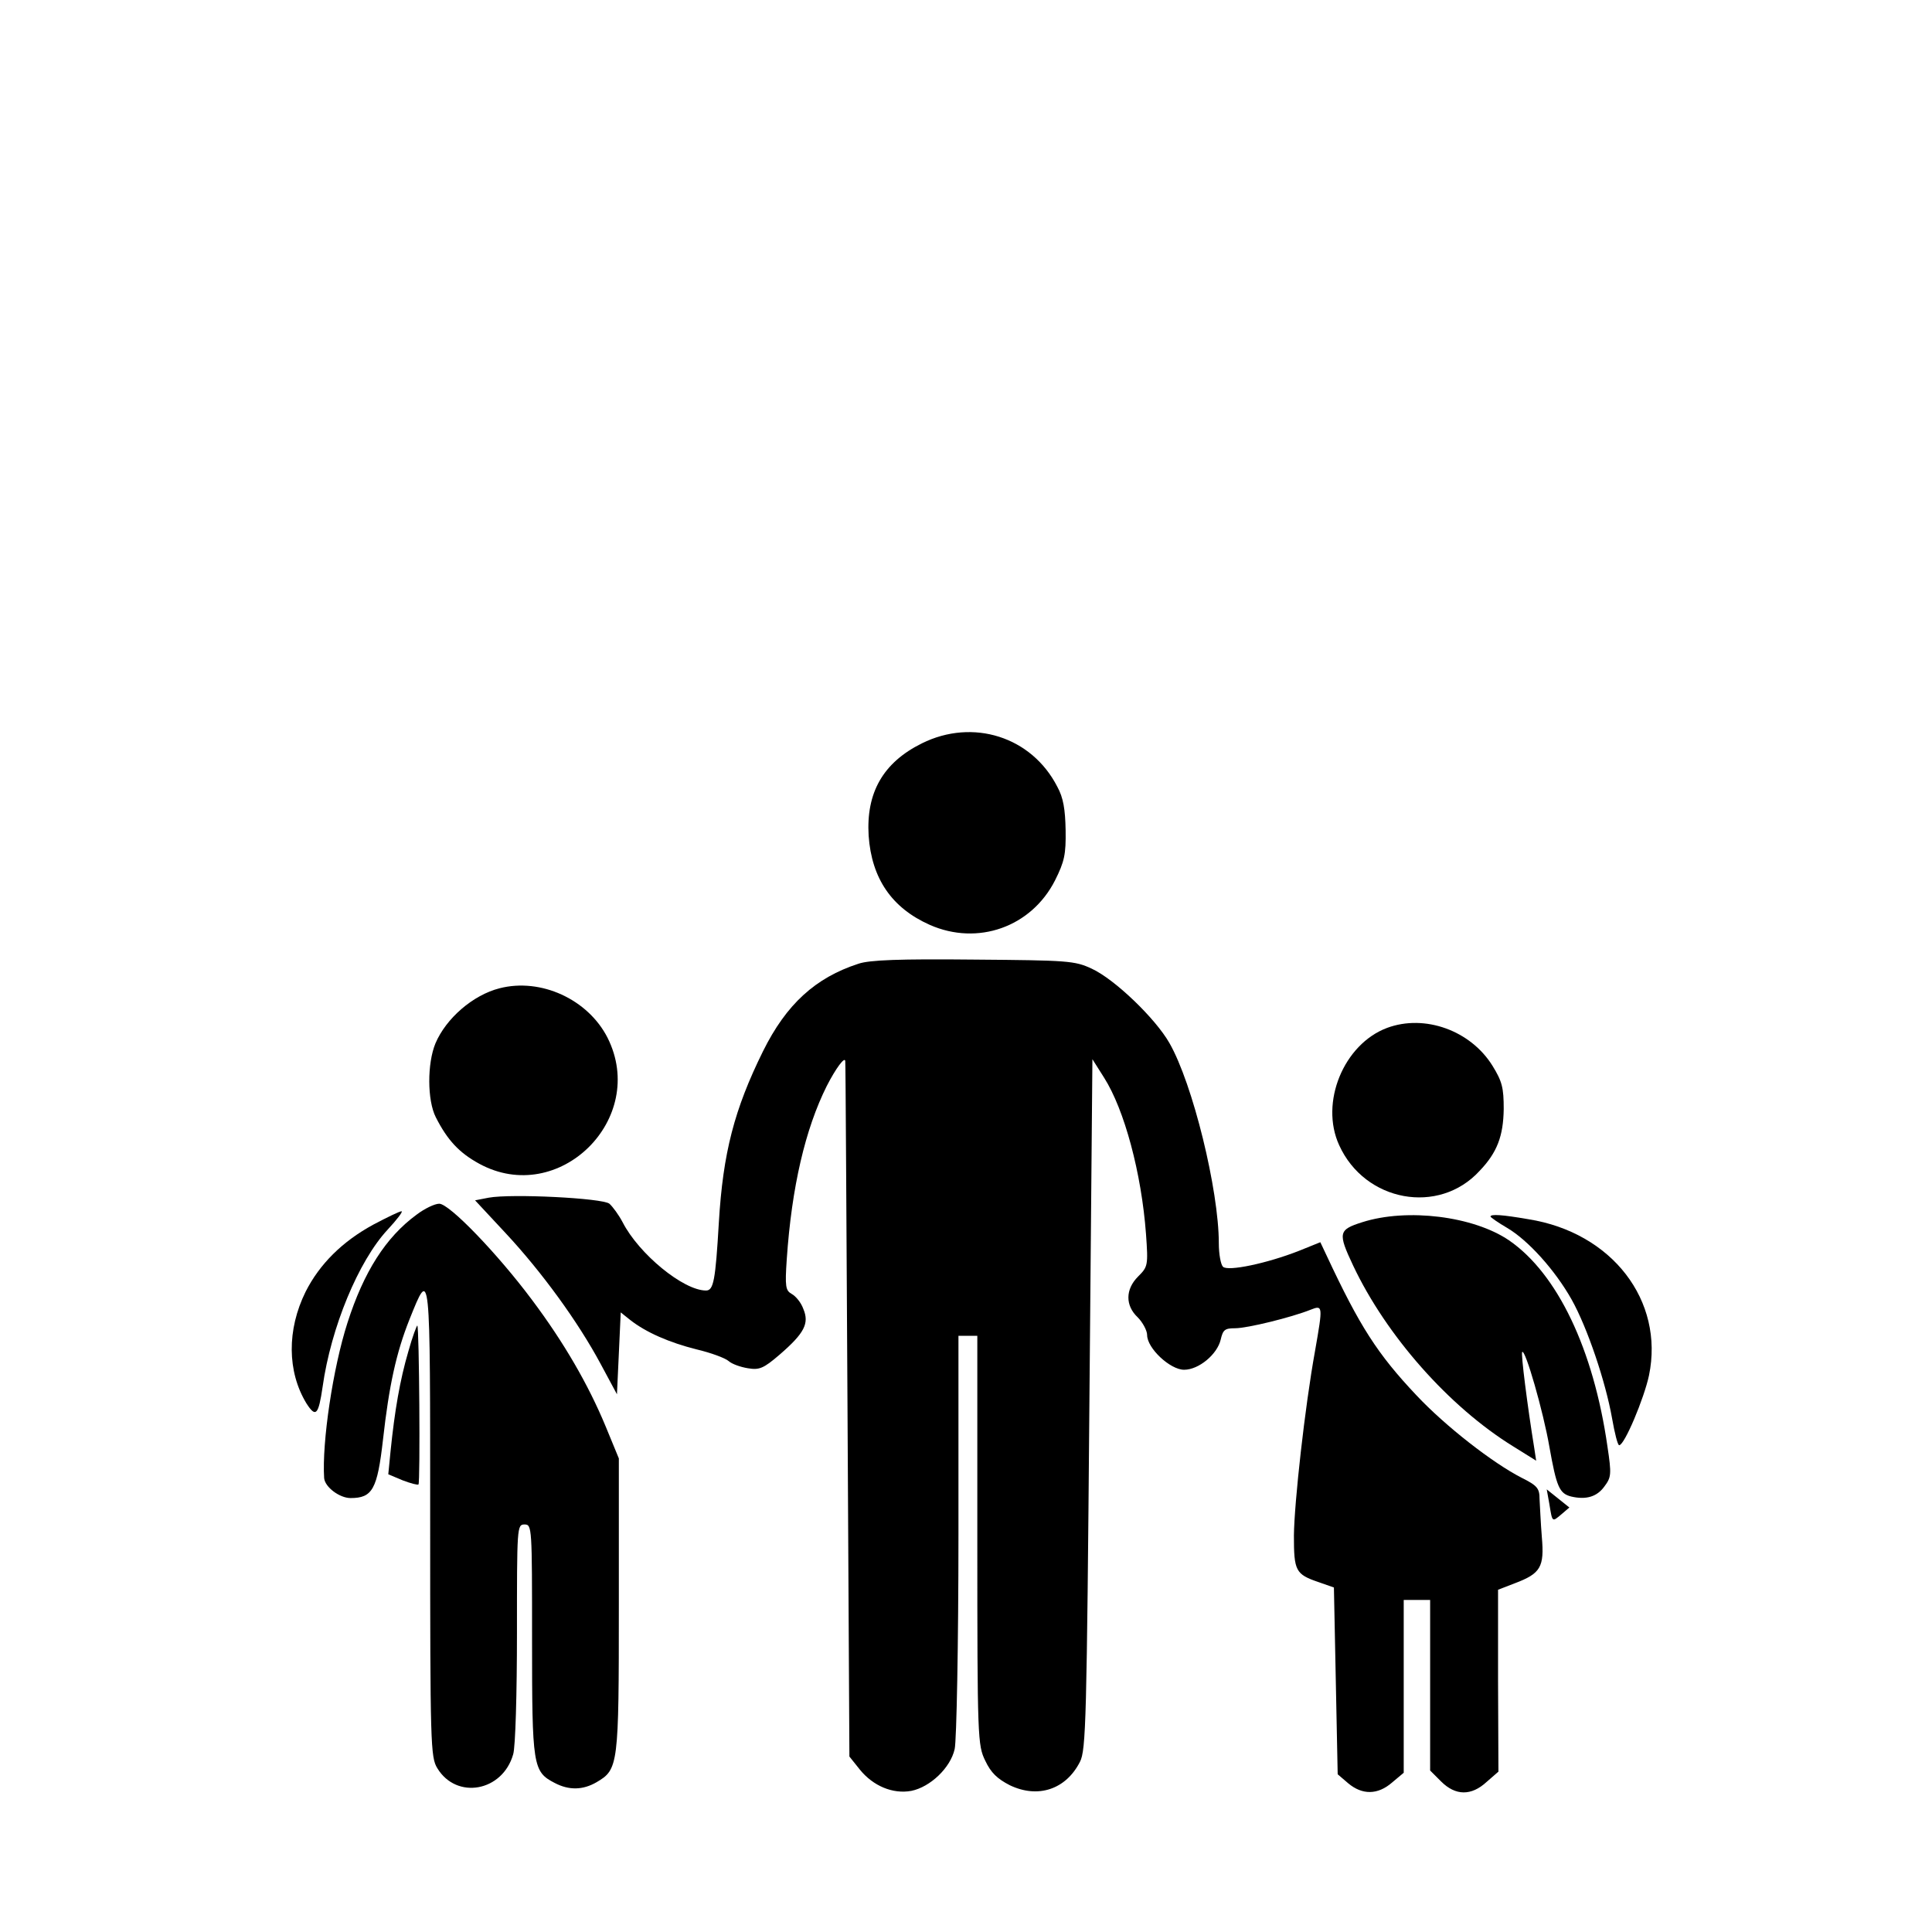 <?xml version="1.0" standalone="no"?>
<!DOCTYPE svg PUBLIC "-//W3C//DTD SVG 20010904//EN"
 "http://www.w3.org/TR/2001/REC-SVG-20010904/DTD/svg10.dtd">
<svg version="1.0" xmlns="http://www.w3.org/2000/svg"
 width="512pt" height="512pt" viewBox="0 0 512 512"
 preserveAspectRatio="xMidYMid meet">
<g transform="translate(0,512) scale(0.1,-0.1)"
fill="#000000" stroke="none">
<path d="M2443 3150 c-103 -51 -148 -131 -141 -245 8 -113 61 -191 162 -236
127 -56 269 -6 332 118 25 50 29 69 28 133 -1 55 -6 86 -22 115 -68 133 -224
182 -359 115z"/>
<path d="M2275 2566 c-114 -37 -191 -107 -253 -232 -76 -154 -106 -269 -117
-454 -9 -154 -14 -180 -34 -180 -60 0 -178 97 -221 181 -10 19 -26 41 -35 49
-18 15 -260 27 -320 16 l-36 -7 81 -87 c96 -103 192 -235 252 -347 l43 -80 5
108 5 109 25 -20 c42 -33 104 -60 176 -78 38 -9 76 -23 85 -31 9 -8 32 -16 51
-19 30 -5 41 -1 84 36 66 57 79 83 63 121 -6 17 -20 34 -31 40 -16 9 -18 19
-13 92 13 191 49 345 106 459 24 47 48 79 49 66 1 -2 3 -417 6 -923 l5 -920
28 -35 c35 -43 87 -65 136 -56 50 10 104 61 115 111 5 22 10 277 10 568 l0
527 25 0 25 0 0 -542 c0 -527 1 -543 21 -584 15 -32 32 -48 65 -65 75 -36 149
-11 186 62 16 31 18 110 25 948 l8 914 31 -49 c54 -85 99 -253 111 -414 6 -84
5 -87 -21 -113 -34 -34 -34 -77 -1 -108 13 -13 25 -35 25 -47 0 -35 61 -92 98
-92 39 0 88 41 97 80 6 26 11 30 38 30 33 0 150 29 200 49 33 13 33 11 12
-109 -27 -149 -55 -402 -56 -489 0 -94 4 -103 66 -124 l40 -14 5 -247 5 -248
28 -24 c37 -31 78 -31 116 2 l31 26 0 229 0 229 35 0 35 0 0 -226 0 -226 29
-29 c38 -38 80 -39 121 -1 l31 27 -1 241 0 241 44 17 c69 26 79 43 72 123 -3
37 -5 83 -6 100 0 29 -6 36 -48 57 -76 39 -201 136 -278 218 -104 110 -151
184 -238 370 l-17 36 -57 -23 c-84 -33 -188 -55 -201 -42 -6 6 -11 34 -11 62
0 141 -69 423 -131 531 -37 65 -145 169 -206 197 -45 21 -63 22 -313 24 -195
2 -276 -1 -305 -11z"/>
<path d="M1324 2501 c-71 -18 -142 -80 -170 -146 -22 -53 -22 -151 1 -196 31
-61 62 -94 115 -123 211 -115 448 119 340 334 -52 102 -177 159 -286 131z"/>
<path d="M3676 2396 c-115 -43 -179 -198 -127 -311 68 -150 264 -186 372 -68
47 49 63 93 64 164 0 56 -4 73 -30 115 -58 93 -179 137 -279 100z"/>
<path d="M1104 1901 c-82 -60 -140 -152 -183 -286 -39 -121 -68 -318 -62 -412
2 -24 41 -53 70 -53 58 0 71 23 86 155 16 143 35 230 70 318 56 139 55 148 55
-534 0 -593 1 -626 19 -655 51 -84 173 -62 201 37 6 19 10 163 10 321 0 281 0
288 20 288 20 0 20 -7 20 -305 0 -336 2 -350 60 -380 38 -20 75 -19 111 2 58
34 59 44 59 470 l0 388 -35 85 c-46 111 -111 223 -195 335 -91 122 -219 255
-246 255 -12 0 -39 -13 -60 -29z"/>
<path d="M990 1875 c-83 -45 -143 -105 -180 -178 -50 -101 -49 -212 2 -296 25
-39 32 -31 43 44 22 157 95 333 172 416 25 27 42 49 37 49 -5 0 -38 -16 -74
-35z"/>
<path d="M3610 1881 c-63 -20 -65 -28 -24 -115 88 -186 254 -374 424 -479 l61
-38 -5 33 c-18 111 -36 252 -32 255 8 9 56 -158 72 -251 19 -106 26 -124 58
-132 39 -9 68 -1 88 27 18 24 19 32 8 105 -37 259 -133 459 -261 547 -94 64
-270 86 -389 48z"/>
<path d="M3950 1896 c0 -2 20 -16 44 -30 56 -33 127 -112 171 -190 42 -75 90
-218 107 -314 7 -40 15 -72 19 -72 14 0 66 124 79 185 41 198 -98 379 -320
414 -69 12 -100 14 -100 7z"/>
<path d="M1082 1538 c-22 -75 -36 -156 -47 -264 l-6 -61 38 -16 c21 -8 40 -13
42 -11 5 5 2 416 -3 421 -1 2 -13 -29 -24 -69z"/>
<path d="M4106 1134 c8 -49 7 -48 32 -27 l21 18 -30 24 -30 24 7 -39z"/>
</g>
</svg>
